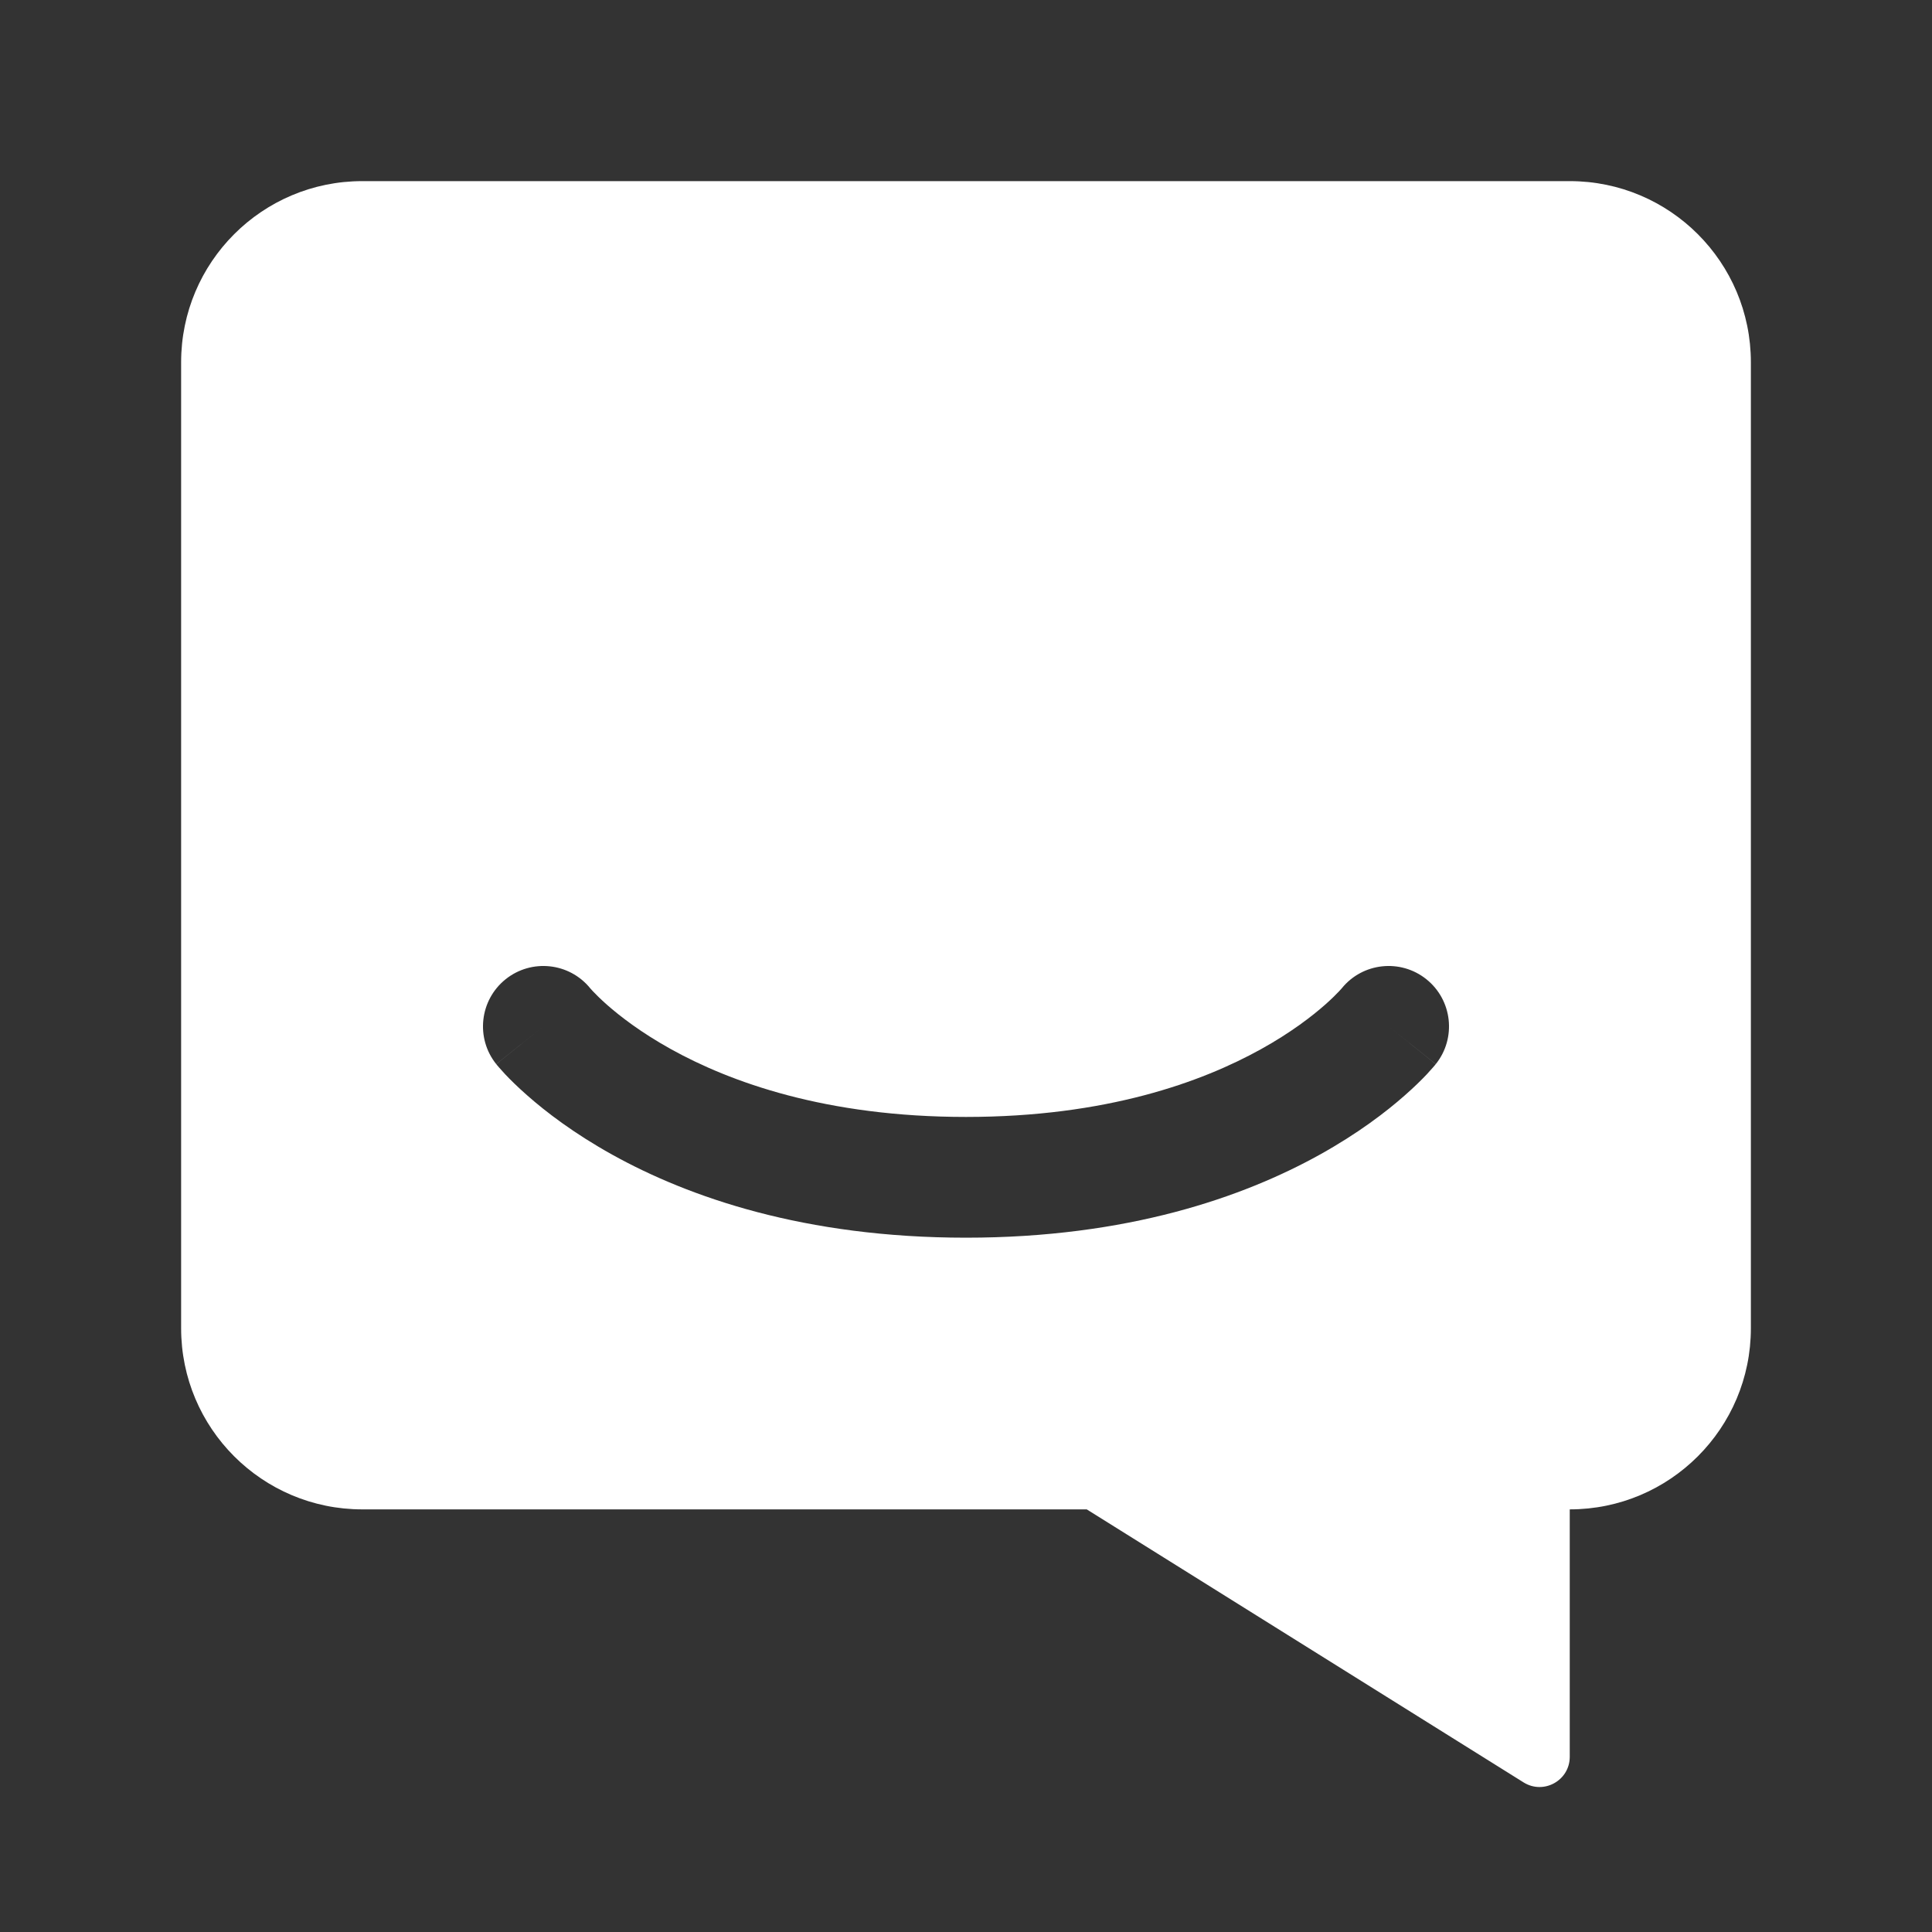     <svg width="32" height="32" viewBox="0 0 32 32" fill="none" xmlns="http://www.w3.org/2000/svg">
      <rect x="0" y="0" width="32" height="32" fill="#333333" stroke="none"/>
      <path
        fill-rule="evenodd"
        clip-rule="evenodd"
        d="M26 3H6C4.343 3 3 4.343 3 6V22C3 23.657 4.343 25 6 25H18L25.235 29.522C25.568 29.73 26 29.491 26 29.098V25C27.657 25 29 23.657 29 22V6C29 4.343 27.657 3 26 3ZM8.375 16.219C8.804 15.876 9.429 15.943 9.775 16.368L9.779 16.373C9.786 16.381 9.801 16.398 9.823 16.421C9.868 16.469 9.944 16.545 10.052 16.641C10.269 16.832 10.617 17.102 11.111 17.376C12.092 17.921 13.675 18.5 16 18.5C18.325 18.5 19.908 17.921 20.889 17.376C21.383 17.102 21.731 16.832 21.948 16.641C22.056 16.545 22.132 16.469 22.177 16.421C22.199 16.398 22.214 16.381 22.221 16.373L22.225 16.368C22.571 15.943 23.196 15.876 23.625 16.219C24.056 16.564 24.126 17.194 23.781 17.625L23 17C23.781 17.625 23.78 17.626 23.78 17.626L23.779 17.627L23.777 17.629L23.773 17.634L23.763 17.647C23.755 17.657 23.744 17.669 23.732 17.683C23.707 17.712 23.674 17.749 23.632 17.794C23.548 17.883 23.428 18.002 23.271 18.14C22.957 18.418 22.492 18.773 21.861 19.124C20.592 19.829 18.675 20.5 16 20.5C13.325 20.5 11.408 19.829 10.139 19.124C9.508 18.773 9.043 18.418 8.729 18.14C8.572 18.002 8.452 17.883 8.368 17.794C8.326 17.749 8.293 17.712 8.268 17.683C8.256 17.669 8.245 17.657 8.237 17.647L8.227 17.634L8.223 17.629L8.221 17.627L8.22 17.626C8.22 17.626 8.219 17.625 9 17L8.219 17.625C7.874 17.194 7.944 16.564 8.375 16.219Z"
        fill="white"
      />
    </svg>